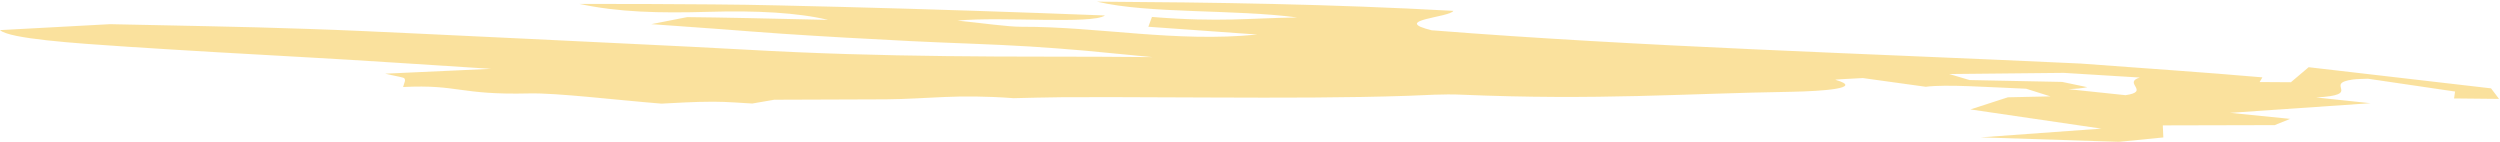 <?xml version="1.0" encoding="UTF-8"?> <svg xmlns="http://www.w3.org/2000/svg" width="1480" height="84" viewBox="0 0 1480 84" fill="none"><path d="M1221.76 43.137C1200.23 43.367 1176.72 43.605 1153.96 43.828C1158.15 45.083 1160.78 45.854 1166 47.396C1184.15 47.754 1202.81 48.142 1220.81 48.495C1226.23 49.625 1229.94 50.4 1235.66 51.601C1232.83 52.25 1228.93 52.612 1224.45 52.782C1236.23 54.023 1247.12 55.165 1258.33 56.346C1273.34 54.153 1256.47 49.065 1266.71 45.898C1251.46 44.954 1236.53 44.038 1221.76 43.137L1221.76 43.137ZM847.969 17.952C971.989 27.738 1102.26 31.517 1231.83 37.627C1268.23 40.382 1304.93 42.771 1339.32 45.797C1338.91 46.472 1338.38 47.428 1337.71 48.564C1343.26 48.605 1349.25 48.647 1356.21 48.686C1359.4 46.019 1362.78 43.102 1366.72 39.787C1408.97 44.678 1442.56 48.573 1474.7 52.307C1476.08 54.154 1477.66 56.244 1479.42 58.543C1472.73 58.479 1465.05 58.409 1452.81 58.273C1453 56.656 1453.22 55.519 1453.4 54.188C1436.93 51.761 1419.97 49.258 1401.83 46.605C1399.16 46.732 1395.12 46.75 1393.09 47.044C1374.63 49.554 1399.94 56.184 1371.13 57.692C1378.94 58.51 1386.96 59.362 1403.28 61.097C1374.55 63.06 1348.91 64.832 1320.24 66.803C1338.13 68.605 1346.75 69.461 1355.74 70.376C1352.87 71.529 1349.92 72.709 1346.64 74.07C1326.88 74.116 1305.8 74.162 1280.38 74.228C1280.47 76.684 1280.6 79.356 1280.69 81.363C1271.79 82.247 1265.08 82.907 1254.37 83.965C1234.25 83.32 1211.66 82.573 1172.56 81.314C1202.16 79.189 1222.48 77.683 1243.97 76.142C1220.25 72.672 1193.28 68.713 1166.47 64.78C1172.31 62.871 1178.24 60.98 1188.65 57.608C1190.82 57.57 1198.85 57.373 1213.84 57.05C1209.59 55.7 1205.03 54.278 1199.5 52.531C1177.26 51.648 1152.11 49.789 1140.04 51.371C1124.31 49.192 1113.21 47.645 1102.78 46.209C1093.86 46.766 1085.65 47.005 1086.66 47.274C1103.88 52.256 1078.85 53.977 1060.73 54.329C997.373 55.312 946.251 59.492 865.394 56.062C854.194 55.548 843.748 56.364 833.253 56.724C797.74 57.918 758.071 57.9 718.003 57.725C697.939 57.656 677.784 57.581 657.993 57.498C648.115 57.522 638.326 57.562 628.658 57.554C618.993 57.667 609.397 57.885 600.071 58.122C565.672 55.59 549.732 58.592 524.471 58.804C505.469 58.87 485.984 58.926 458.371 59.043C458.31 59.046 454.157 59.758 445.312 61.285C441.117 61.07 430.353 60.195 422.129 60.206C410.473 60.227 400.806 60.897 391.552 61.349C364.096 59.141 329.648 54.926 313.219 55.307C271.763 56.304 271.605 49.872 238.641 51.512C239.244 48.958 240.359 47.68 239.361 46.361C238.849 45.74 234.025 45.042 228.023 43.612C247.108 42.733 266.885 41.832 290.69 40.749C252.111 38.318 215.332 35.767 179.362 33.801C143.517 31.83 108.904 29.843 75.243 27.645C43.64 25.571 5.473 22.933 0.019 17.826C19.995 16.74 40.967 15.607 65.091 14.312C101.154 15.158 142.262 15.688 182.029 17.111C203.899 17.815 225.547 18.869 247.222 19.878L312.035 22.969C355.214 25.149 398.495 27.007 441.499 29.39C482.243 31.708 520.906 32.758 560.144 33.212C599.386 33.731 639.427 33.349 682.19 33.81C666.548 32.328 653.807 31.11 642.308 29.986C630.757 29.018 620.446 28.177 609.753 27.53C587.124 26.117 562.759 25.532 539.481 24.349C513.757 23.052 487.906 21.641 463.038 19.965C451.312 19.169 439.885 18.272 427.428 17.304C414.946 16.381 401.406 15.431 385.6 14.296C391.15 13.211 397.476 11.968 406.785 10.135C426.702 10.309 455.681 10.97 490.205 11.769C472.229 7.456 447.71 6.168 419.407 7.007C389.958 7.834 366.258 7.272 343.067 2.323C369.545 2.282 395.781 2.395 421.847 2.605C448 2.766 473.698 3.527 499.448 4.123C550.959 5.456 602.245 7.159 654.145 9.163C646.182 14.54 593.447 9.658 566.822 12.198C581.864 13.698 596.334 15.872 604.827 15.849C650.03 15.711 696.209 25.258 744.294 20.446C723.168 18.941 704.641 17.596 679.829 15.841C680.492 13.95 681.241 12.034 681.962 10.031C722.449 13.29 739.521 10.704 767.968 10.339C730.351 5.359 680.459 8.267 649.357 0.974C719.741 1.427 786.924 2.372 860.372 6.428C858.3 10.365 822.559 11.886 847.822 17.993L847.969 17.953L847.969 17.952Z" fill="#F6C53C" fill-opacity="0.5"></path></svg> 